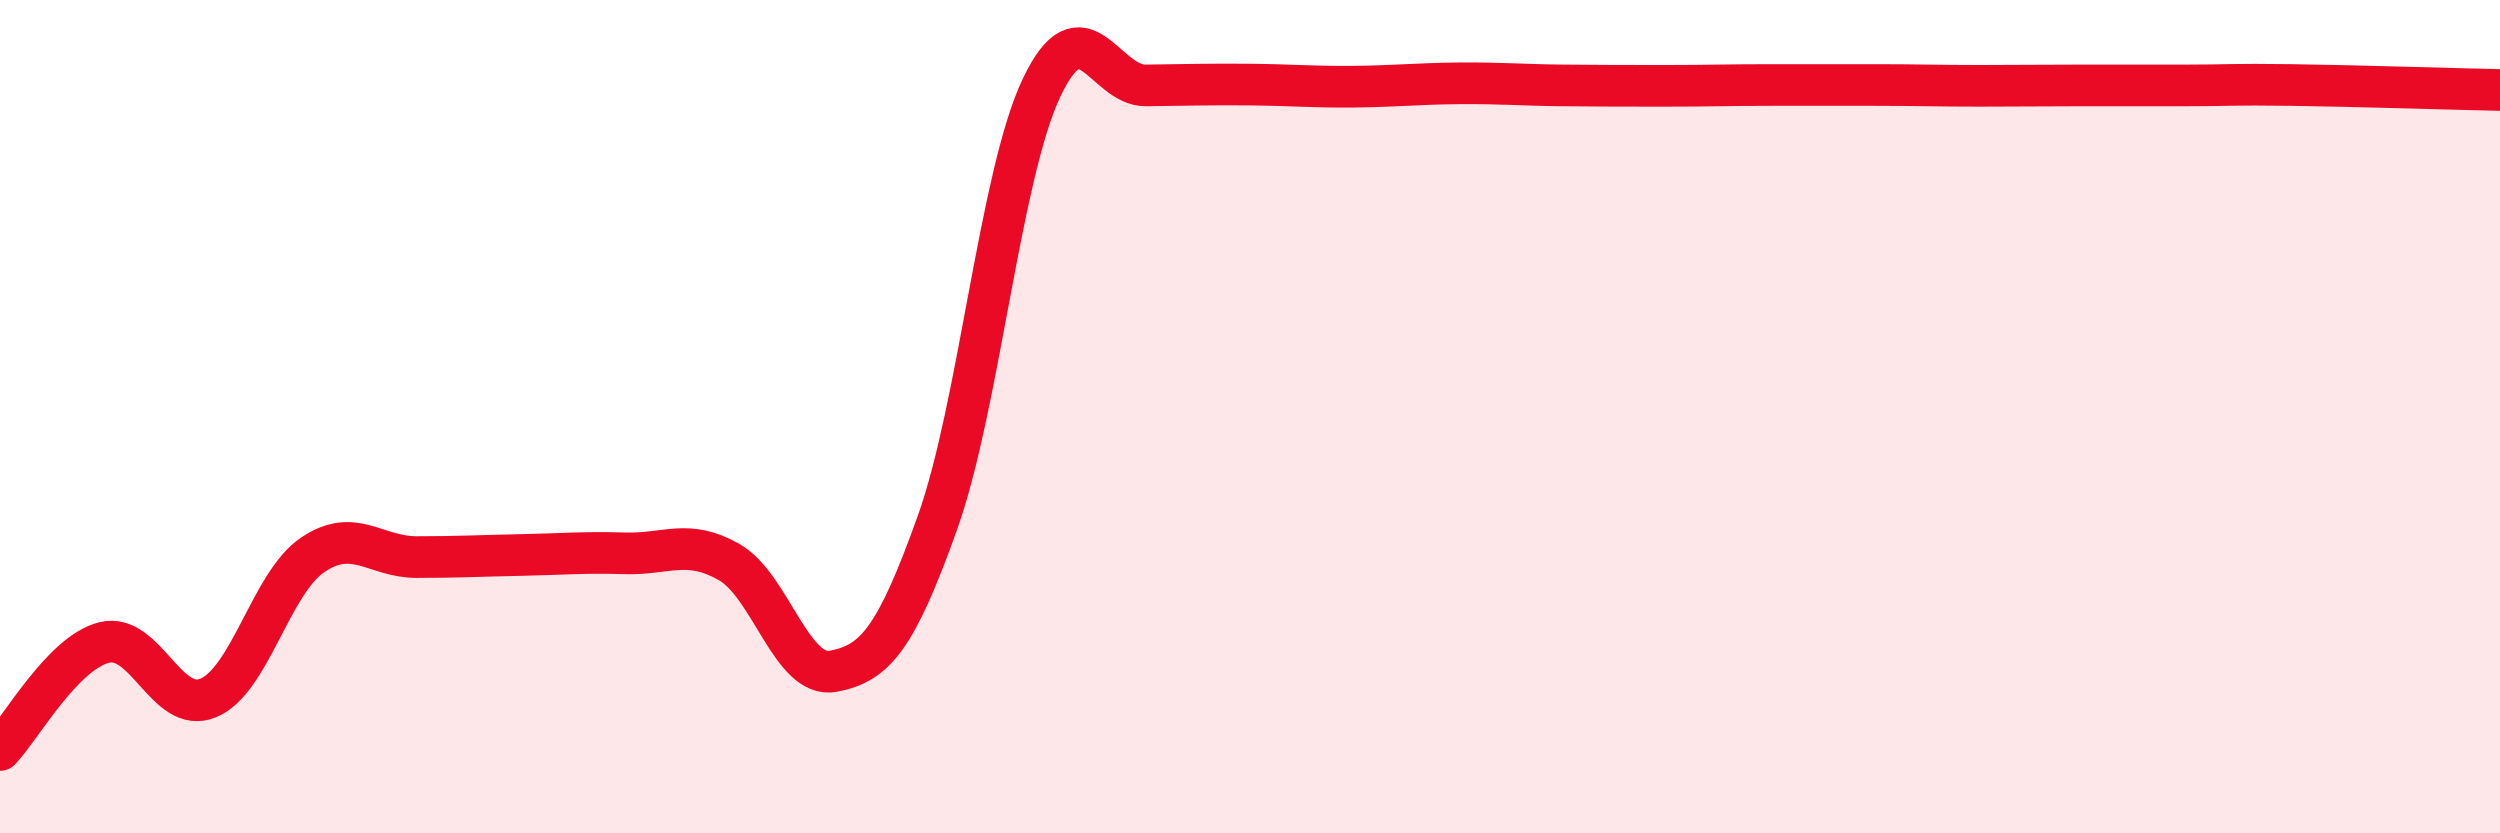 
    <svg width="60" height="20" viewBox="0 0 60 20" xmlns="http://www.w3.org/2000/svg">
      <path
        d="M 0,18 C 0.5,17.48 1.5,15.67 2.5,15.42 C 3.5,15.17 4,17.17 5,16.75 C 6,16.33 6.5,14 7.5,13.32 C 8.5,12.64 9,13.37 10,13.37 C 11,13.37 11.5,13.34 12.5,13.32 C 13.5,13.3 14,13.25 15,13.28 C 16,13.31 16.5,12.92 17.5,13.49 C 18.5,14.06 19,16.3 20,16.11 C 21,15.92 21.5,15.34 22.5,12.54 C 23.5,9.74 24,4.2 25,2.1 C 26,0 26.5,2.06 27.5,2.05 C 28.5,2.04 29,2.02 30,2.03 C 31,2.04 31.5,2.09 32.5,2.08 C 33.5,2.07 34,2.01 35,2 C 36,1.99 36.5,2.04 37.5,2.05 C 38.5,2.06 39,2.06 40,2.06 C 41,2.06 41.5,2.04 42.5,2.04 C 43.5,2.04 44,2.04 45,2.04 C 46,2.04 46.5,2.06 47.5,2.06 C 48.5,2.06 49,2.05 50,2.05 C 51,2.05 51.5,2.05 52.5,2.05 C 53.5,2.05 53.5,2.02 55,2.04 C 56.5,2.06 59,2.14 60,2.16L60 20L0 20Z"
        fill="#EB0A25"
        opacity="0.1"
        stroke-linecap="round"
        stroke-linejoin="round"
      />
      <path
        d="M 0,18 C 0.5,17.48 1.5,15.67 2.5,15.42 C 3.5,15.17 4,17.17 5,16.75 C 6,16.33 6.5,14 7.5,13.32 C 8.5,12.64 9,13.37 10,13.37 C 11,13.37 11.5,13.34 12.5,13.32 C 13.5,13.3 14,13.25 15,13.28 C 16,13.31 16.5,12.92 17.5,13.49 C 18.5,14.06 19,16.3 20,16.11 C 21,15.92 21.5,15.34 22.5,12.54 C 23.5,9.74 24,4.2 25,2.1 C 26,0 26.5,2.06 27.5,2.05 C 28.5,2.04 29,2.02 30,2.03 C 31,2.04 31.5,2.09 32.5,2.08 C 33.5,2.07 34,2.01 35,2 C 36,1.99 36.5,2.04 37.5,2.05 C 38.5,2.06 39,2.06 40,2.06 C 41,2.06 41.5,2.04 42.5,2.04 C 43.5,2.04 44,2.04 45,2.04 C 46,2.04 46.5,2.06 47.5,2.06 C 48.5,2.06 49,2.05 50,2.05 C 51,2.05 51.5,2.05 52.5,2.05 C 53.5,2.05 53.5,2.02 55,2.04 C 56.5,2.06 59,2.14 60,2.16"
        stroke="#EB0A25"
        stroke-width="1"
        fill="none"
        stroke-linecap="round"
        stroke-linejoin="round"
      />
    </svg>
  